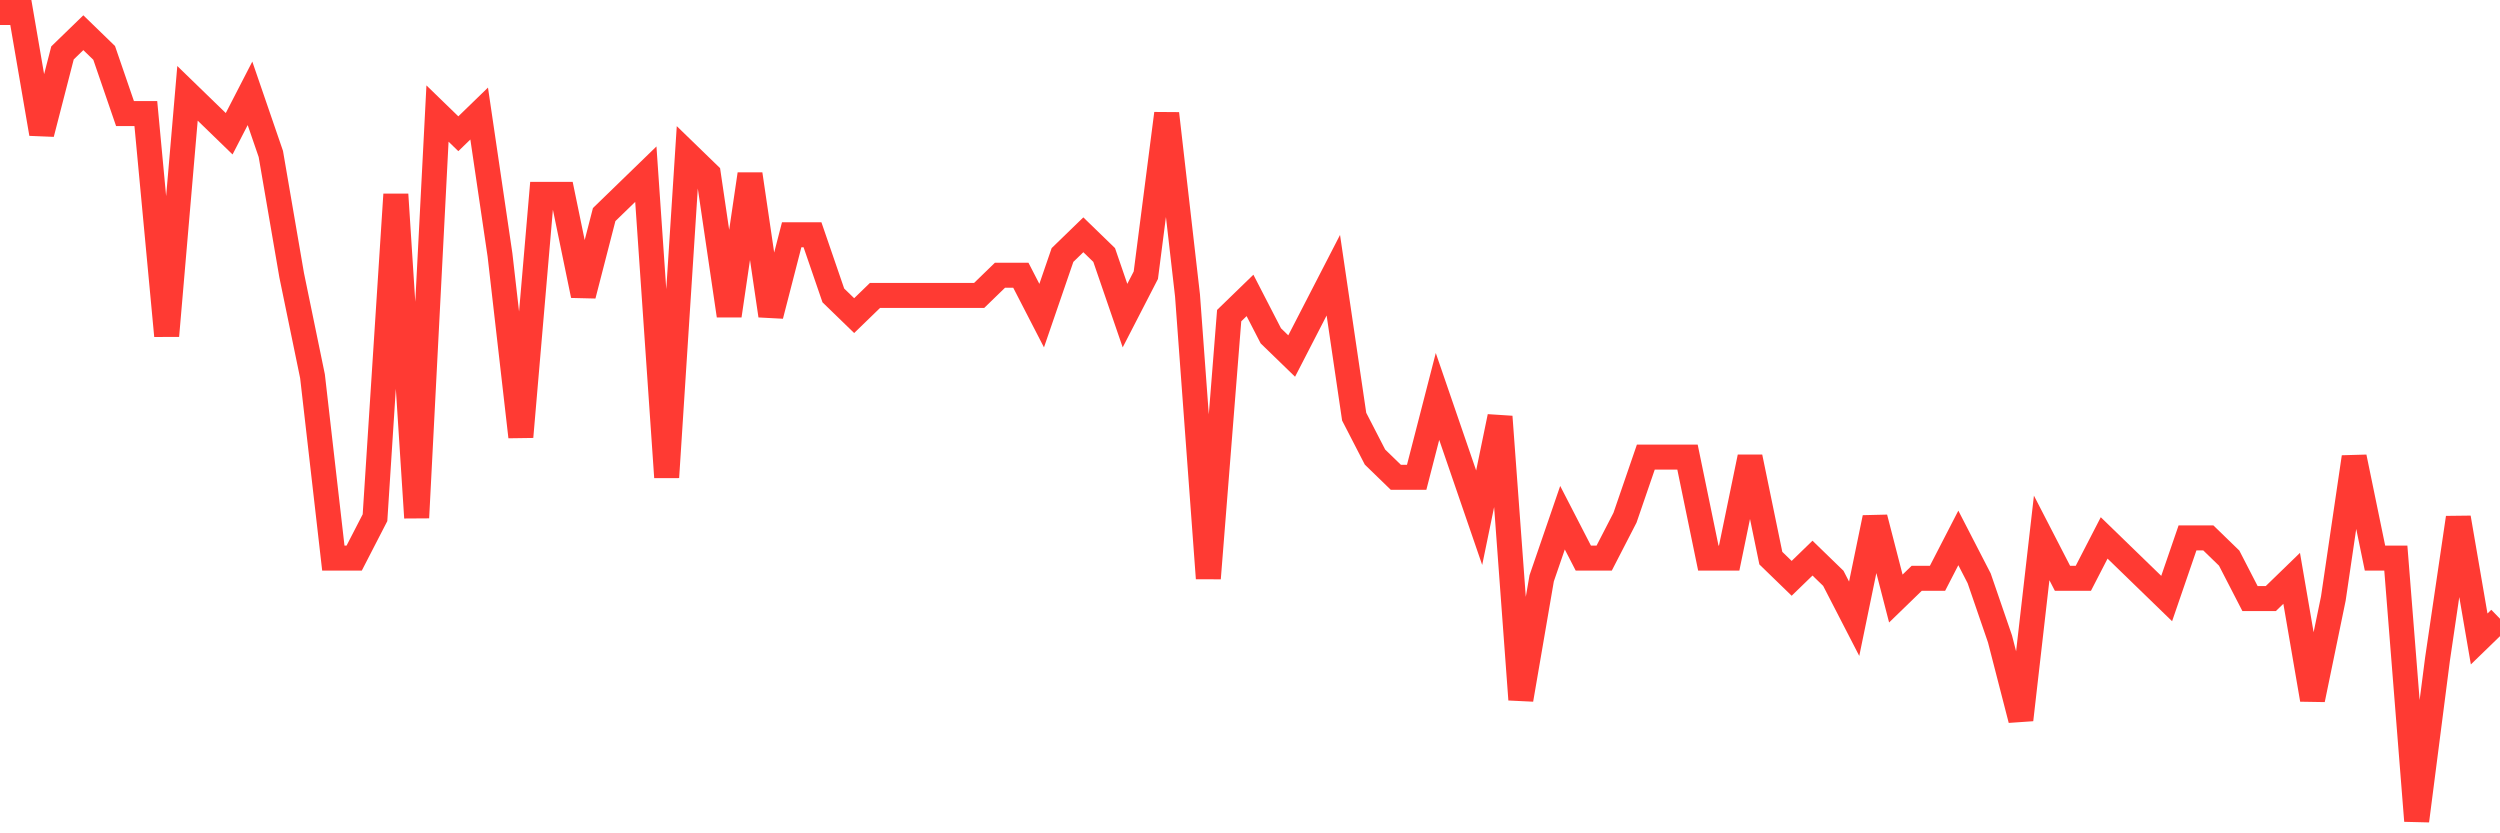 <svg
  xmlns="http://www.w3.org/2000/svg"
  xmlns:xlink="http://www.w3.org/1999/xlink"
  width="120"
  height="40"
  viewBox="0 0 120 40"
  preserveAspectRatio="none"
>
  <polyline
    points="0,0.6 1,0.6 2,6.42 3,2.54 4,1.57 5,2.54 6,5.45 7,5.45 8,16.12 9,4.48 10,5.45 11,6.42 12,4.48 13,7.39 14,13.21 15,18.06 16,26.79 17,26.79 18,24.85 19,9.33 20,24.85 21,5.45 22,6.42 23,5.45 24,12.24 25,20.97 26,9.33 27,9.33 28,14.18 29,10.3 30,9.33 31,8.36 32,22.91 33,7.39 34,8.36 35,15.15 36,8.36 37,15.15 38,11.27 39,11.27 40,14.18 41,15.15 42,14.18 43,14.18 44,14.18 45,14.18 46,14.18 47,14.18 48,13.21 49,13.21 50,15.15 51,12.24 52,11.27 53,12.24 54,15.15 55,13.21 56,5.45 57,14.18 58,27.76 59,15.15 60,14.18 61,16.12 62,17.09 63,15.15 64,13.21 65,20 66,21.94 67,22.91 68,22.91 69,19.03 70,21.94 71,24.85 72,20 73,33.58 74,27.76 75,24.85 76,26.79 77,26.79 78,24.85 79,21.94 80,21.94 81,21.94 82,26.79 83,26.79 84,21.94 85,26.79 86,27.76 87,26.79 88,27.76 89,29.7 90,24.85 91,28.73 92,27.76 93,27.76 94,25.82 95,27.76 96,30.67 97,34.55 98,25.82 99,27.76 100,27.76 101,25.82 102,26.79 103,27.76 104,28.73 105,25.82 106,25.82 107,26.79 108,28.73 109,28.73 110,27.76 111,33.58 112,28.73 113,21.94 114,26.79 115,26.79 116,39.4 117,31.64 118,24.85 119,30.67 120,29.7"
    fill="none"
    stroke="#ff3a33"
    stroke-width="1.2"
  >
  </polyline>
</svg>